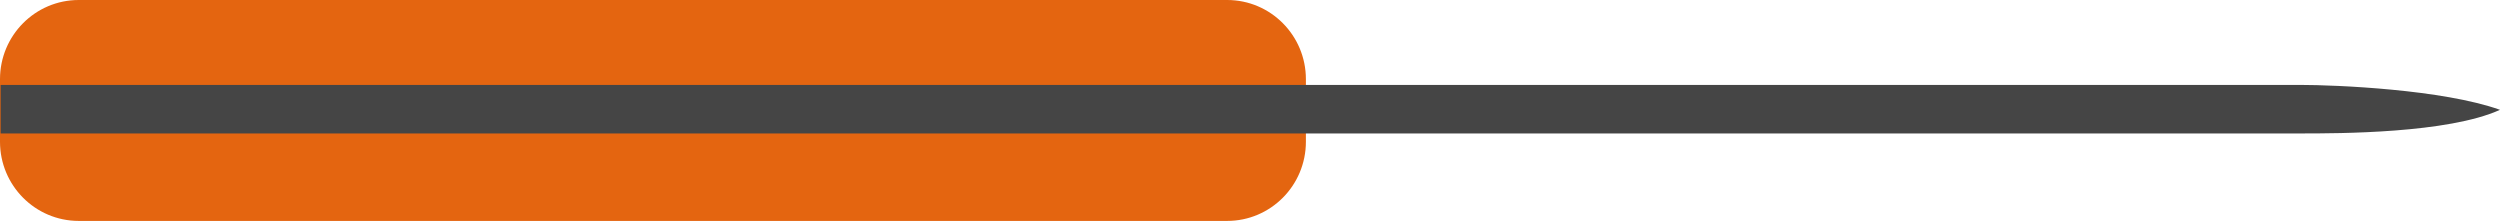 <svg xmlns="http://www.w3.org/2000/svg" width="1109" height="98" viewBox="0 0 1109 98" fill="none"><path d="M0 35.121C0 15.724 15.642 0 34.938 0H544.357C563.652 0 579.295 15.724 579.295 35.121V62.879C579.295 82.276 563.652 98 544.357 98H34.938C15.642 98 0 82.276 0 62.879V35.121Z" fill="#E46510"></path><path d="M0.282 59.197V37.67H1020.53C1036.02 37.67 1083.64 39.653 1109 48.717C1085.9 59.197 1037.43 59.197 1020.53 59.197H0.282Z" fill="#454545"></path></svg>